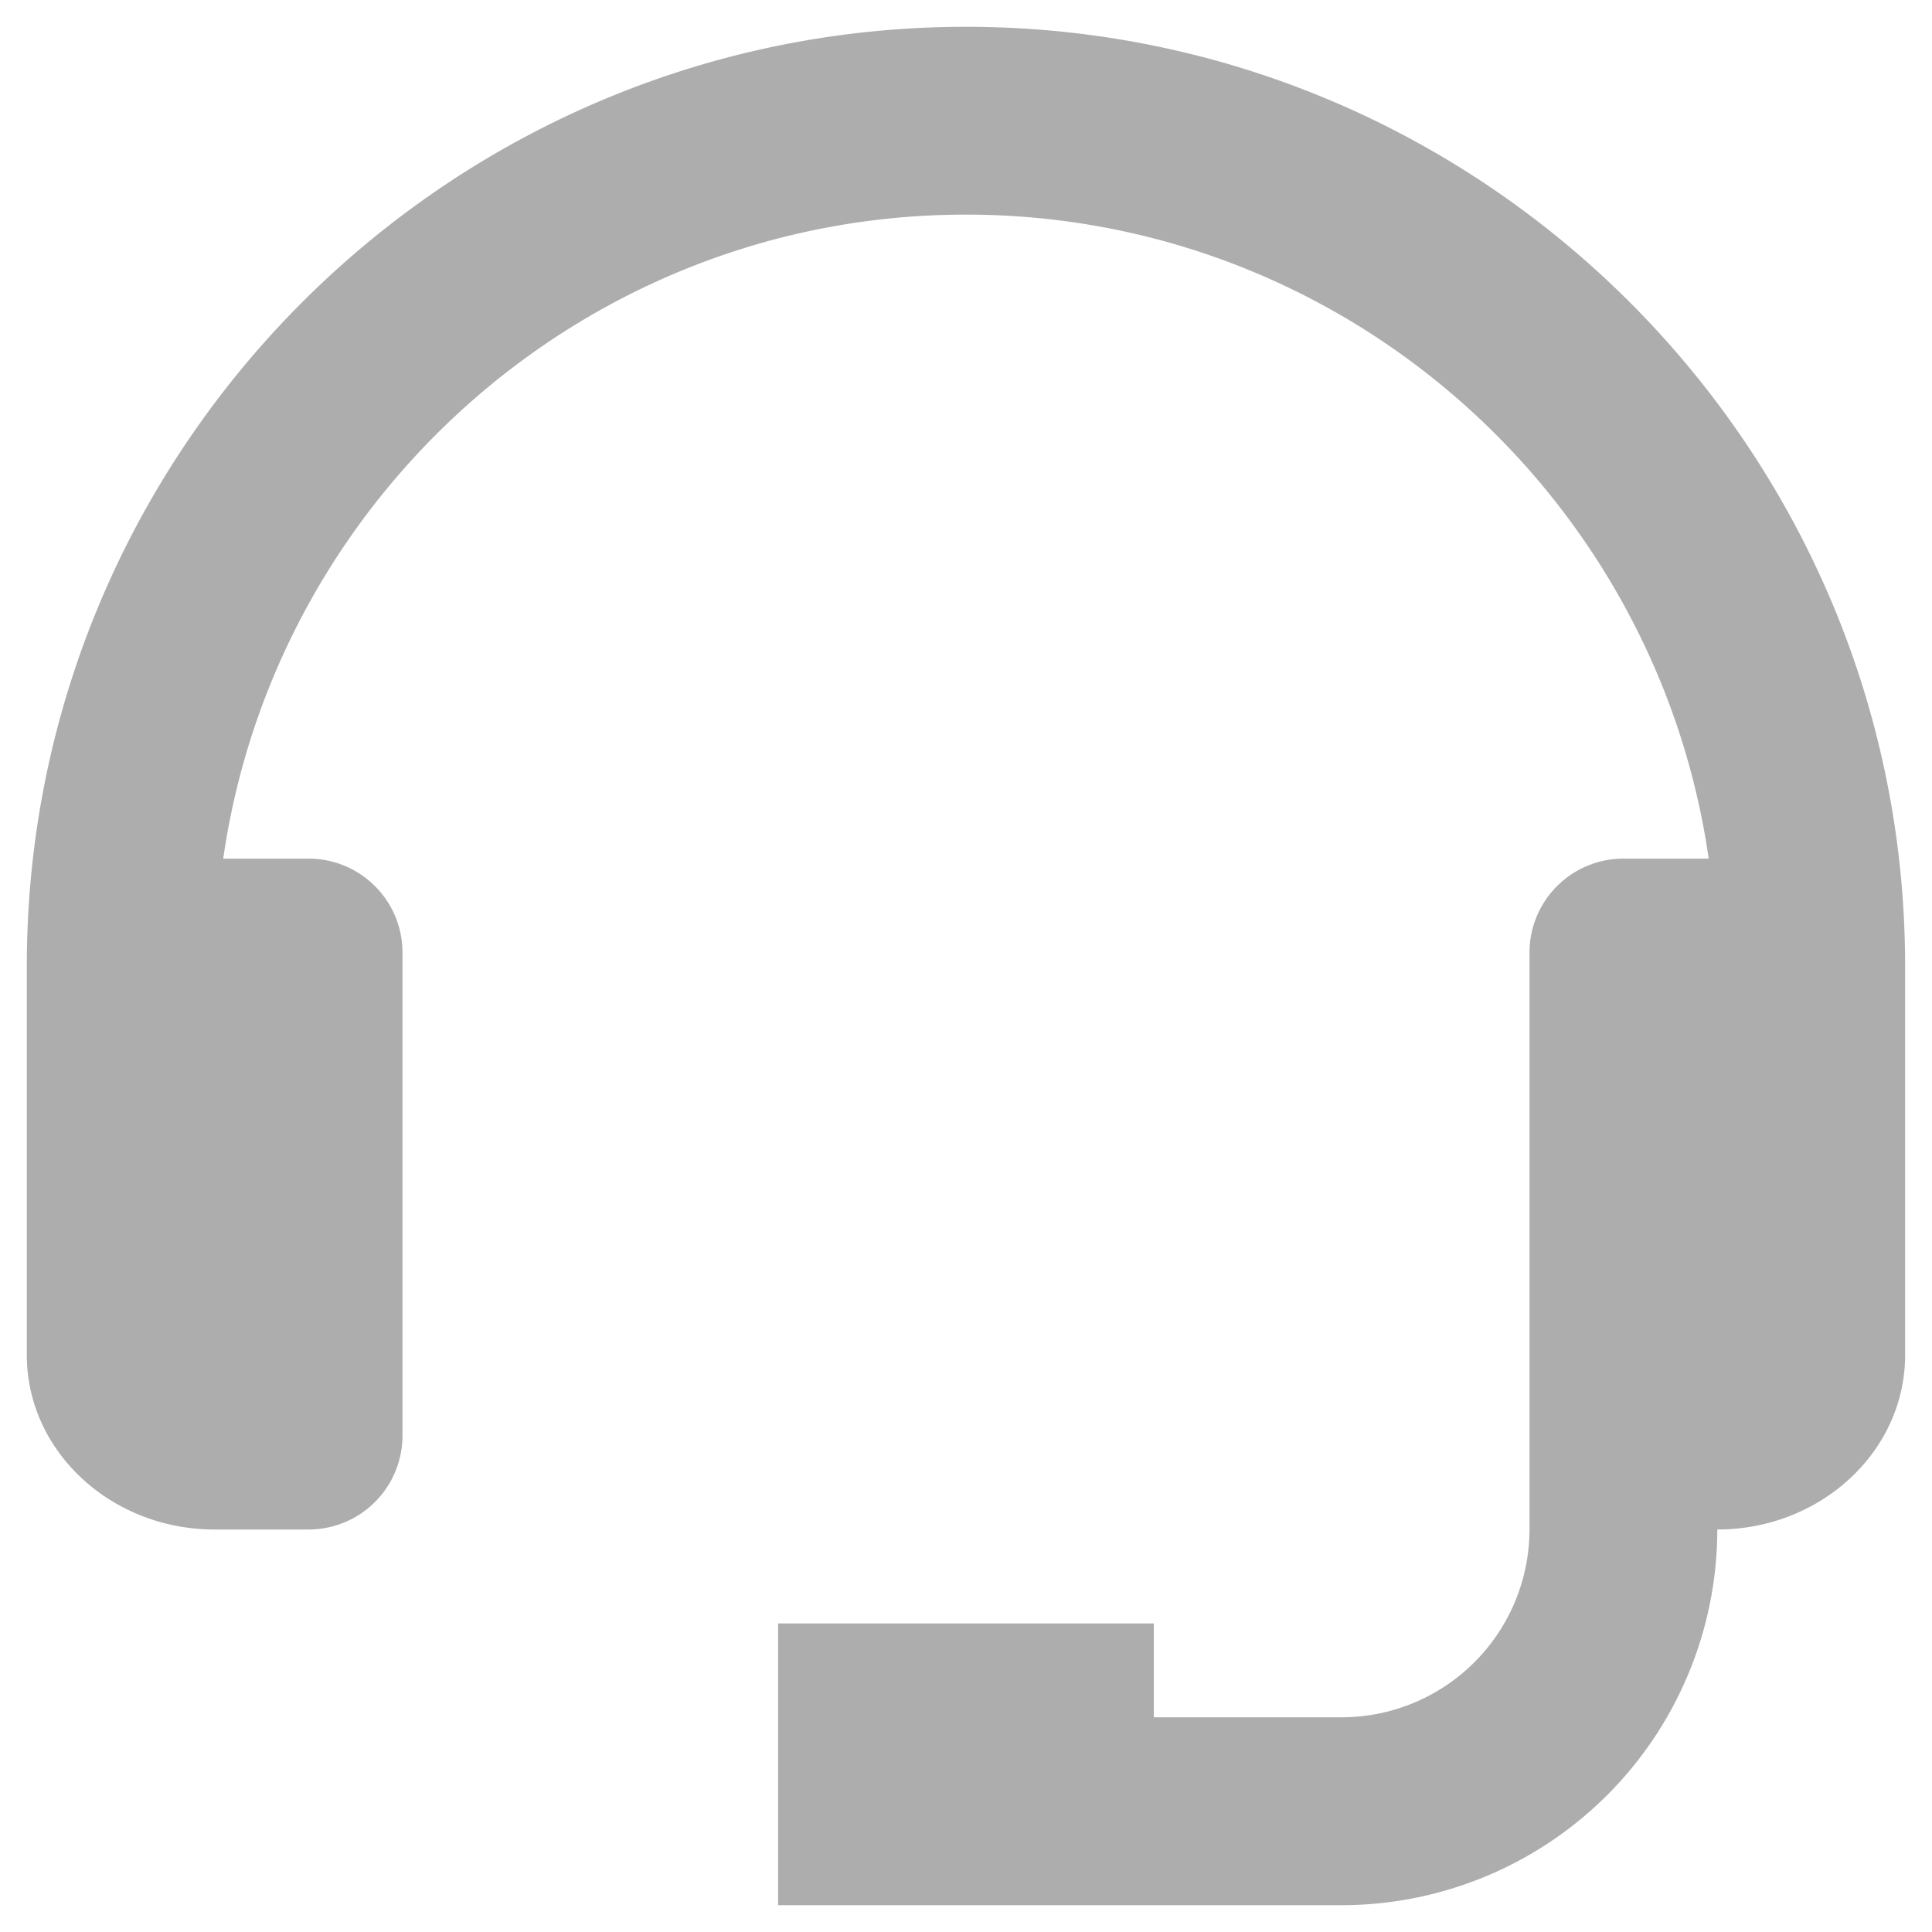 <svg xmlns="http://www.w3.org/2000/svg" width="24" height="24" fill="none"><path fill="#ADADAD" d="M12 .333C5.567.333.333 5.567.333 12v4.834C.333 18.028 1.38 19 2.666 19h1.167A1.167 1.167 0 0 0 5 17.833v-6a1.167 1.167 0 0 0-1.167-1.167h-1.06c.65-4.514 4.534-8 9.227-8 4.692 0 8.577 3.486 9.226 8h-1.06A1.167 1.167 0 0 0 19 11.833V19a2.336 2.336 0 0 1-2.334 2.333h-2.333v-1.166H9.666v3.5h7A4.67 4.67 0 0 0 21.333 19c1.287 0 2.333-.972 2.333-2.166V12C23.666 5.567 18.433.333 12 .333"/></svg>